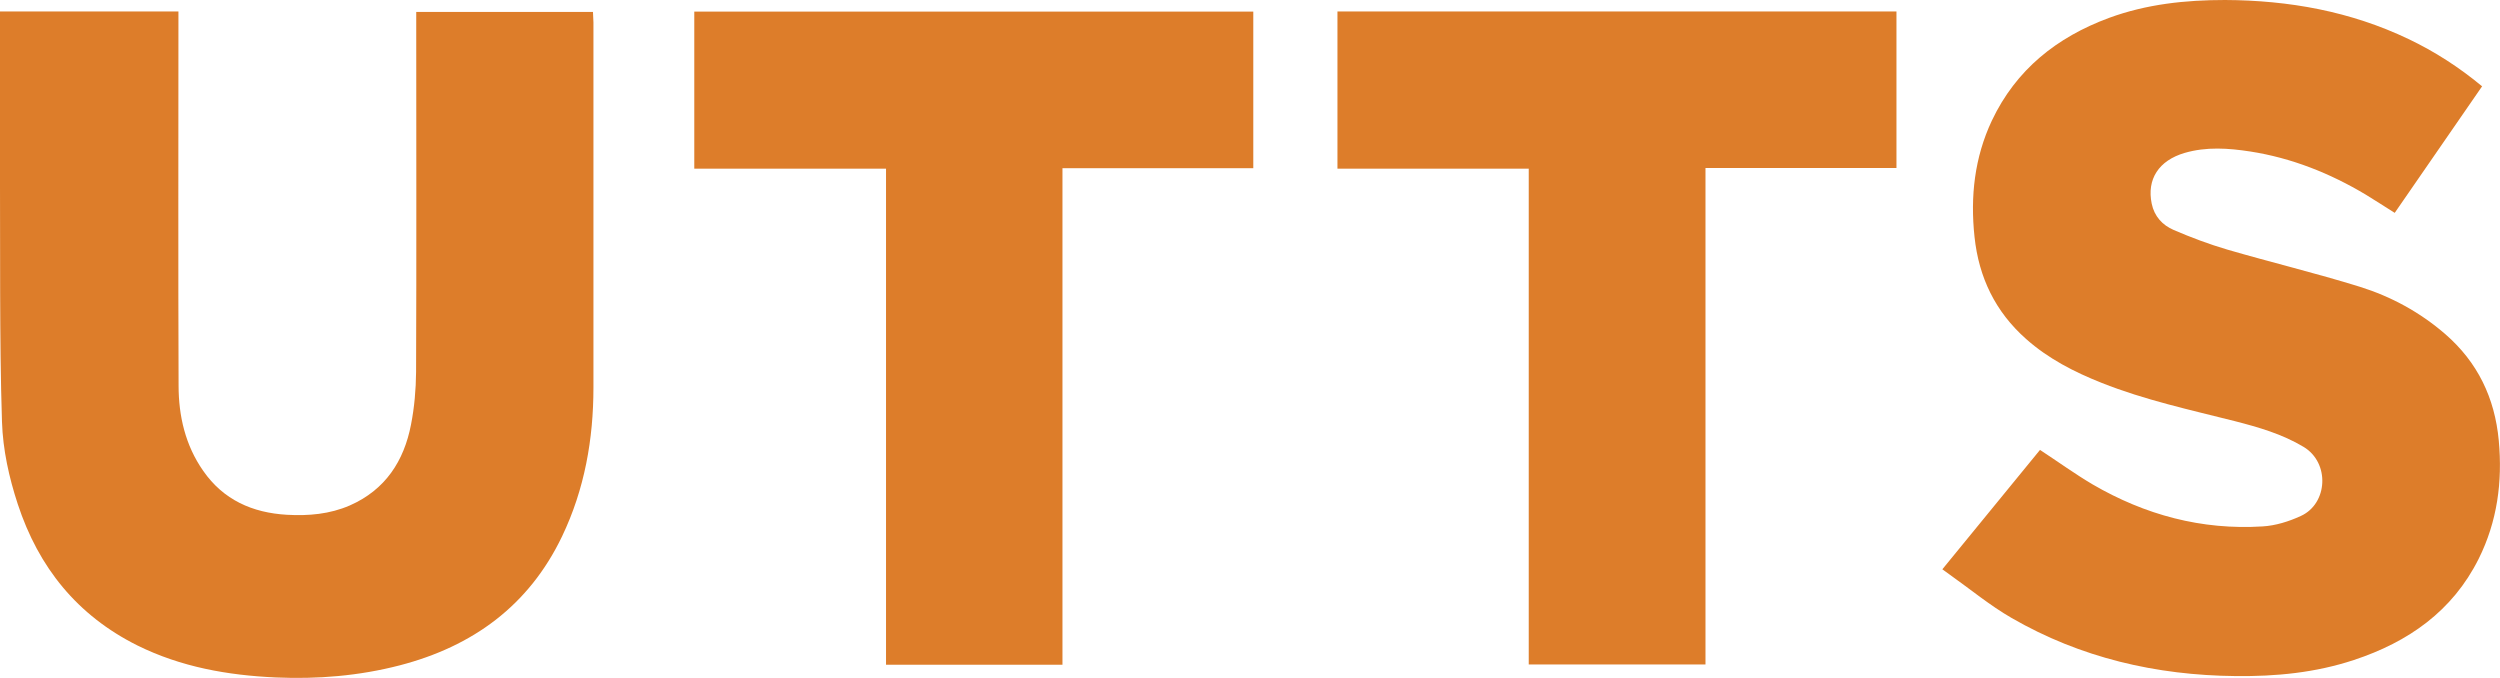<?xml version="1.0" encoding="UTF-8"?>
<svg id="katman_2" data-name="katman 2" xmlns="http://www.w3.org/2000/svg" viewBox="0 0 163.37 44.3">
  <defs>
    <style>
      .cls-1 {
        fill: #dd7d2a;
        stroke-width: 0px;
      }
    </style>
  </defs>
  <g id="katman_2-2" data-name="katman 2">
    <g id="katman_1" data-name="katman 1">
      <g>
        <path class="cls-1" d="M0,.75h11.66v.75c0,7.9-.02,15.79.01,23.69,0,1.99.44,3.91,1.61,5.58,1.32,1.9,3.22,2.74,5.47,2.87,1.41.08,2.8-.04,4.11-.61,2.32-1.02,3.54-2.9,4-5.29.22-1.12.32-2.29.33-3.43.03-7.57.01-15.15.01-22.72v-.81h11.55c0,.24.03.46.03.68,0,7.95,0,15.91,0,23.86,0,3.38-.58,6.66-2.05,9.73-2.17,4.53-5.84,7.19-10.61,8.43-2.66.69-5.37.91-8.1.79-3.13-.14-6.19-.68-9.04-2.09-3.93-1.96-6.46-5.1-7.82-9.24-.57-1.74-.97-3.54-1.03-5.37-.09-2.8-.11-5.61-.12-8.42C-.01,13.27,0,7.38,0,1.5v-.75Z"/>
        <path class="cls-1" d="M126.93,37.2c2.19-2.67,4.29-5.25,6.38-7.8,1.19.78,2.28,1.57,3.43,2.25,3.43,2,7.14,3,11.12,2.75.84-.05,1.71-.32,2.49-.68,1.77-.8,1.92-3.48.18-4.52-1.4-.84-2.94-1.28-4.49-1.68-2.93-.74-5.88-1.38-8.7-2.5-1.79-.71-3.49-1.58-4.94-2.87-2-1.77-3.09-4.01-3.37-6.68-.28-2.63,0-5.17,1.13-7.58,1.58-3.34,4.25-5.46,7.66-6.72C140.27.27,142.81,0,145.4,0c4.18.02,8.2.74,11.99,2.55,1.72.82,3.3,1.84,4.81,3.09-1.9,2.75-3.79,5.49-5.71,8.27-.65-.41-1.27-.81-1.89-1.19-2.34-1.4-4.85-2.4-7.55-2.82-1.42-.22-2.87-.32-4.28.09-1.71.5-2.49,1.73-2.16,3.32.17.83.71,1.41,1.44,1.72,1.14.49,2.31.93,3.5,1.28,2.88.84,5.8,1.54,8.66,2.43,2.05.64,3.94,1.67,5.58,3.09,2.12,1.84,3.24,4.17,3.5,6.96.25,2.7-.1,5.29-1.31,7.72-1.71,3.43-4.61,5.45-8.16,6.62-2.51.83-5.09,1.08-7.72,1.05-5.2-.05-10.13-1.19-14.65-3.8-1.42-.82-2.7-1.88-4.04-2.83-.15-.11-.3-.22-.47-.34h0Z"/>
        <path class="cls-1" d="M45.37,11.02V.76h36.53v10.23h-12.47v32.45h-11.53V11.02h-12.53Z"/>
        <path class="cls-1" d="M99.9,43.42V11.02h-12.5V.75h36.53v10.23h-12.48v32.44s-11.55,0-11.55,0Z"/>
      </g>
    </g>
  </g>
</svg>
